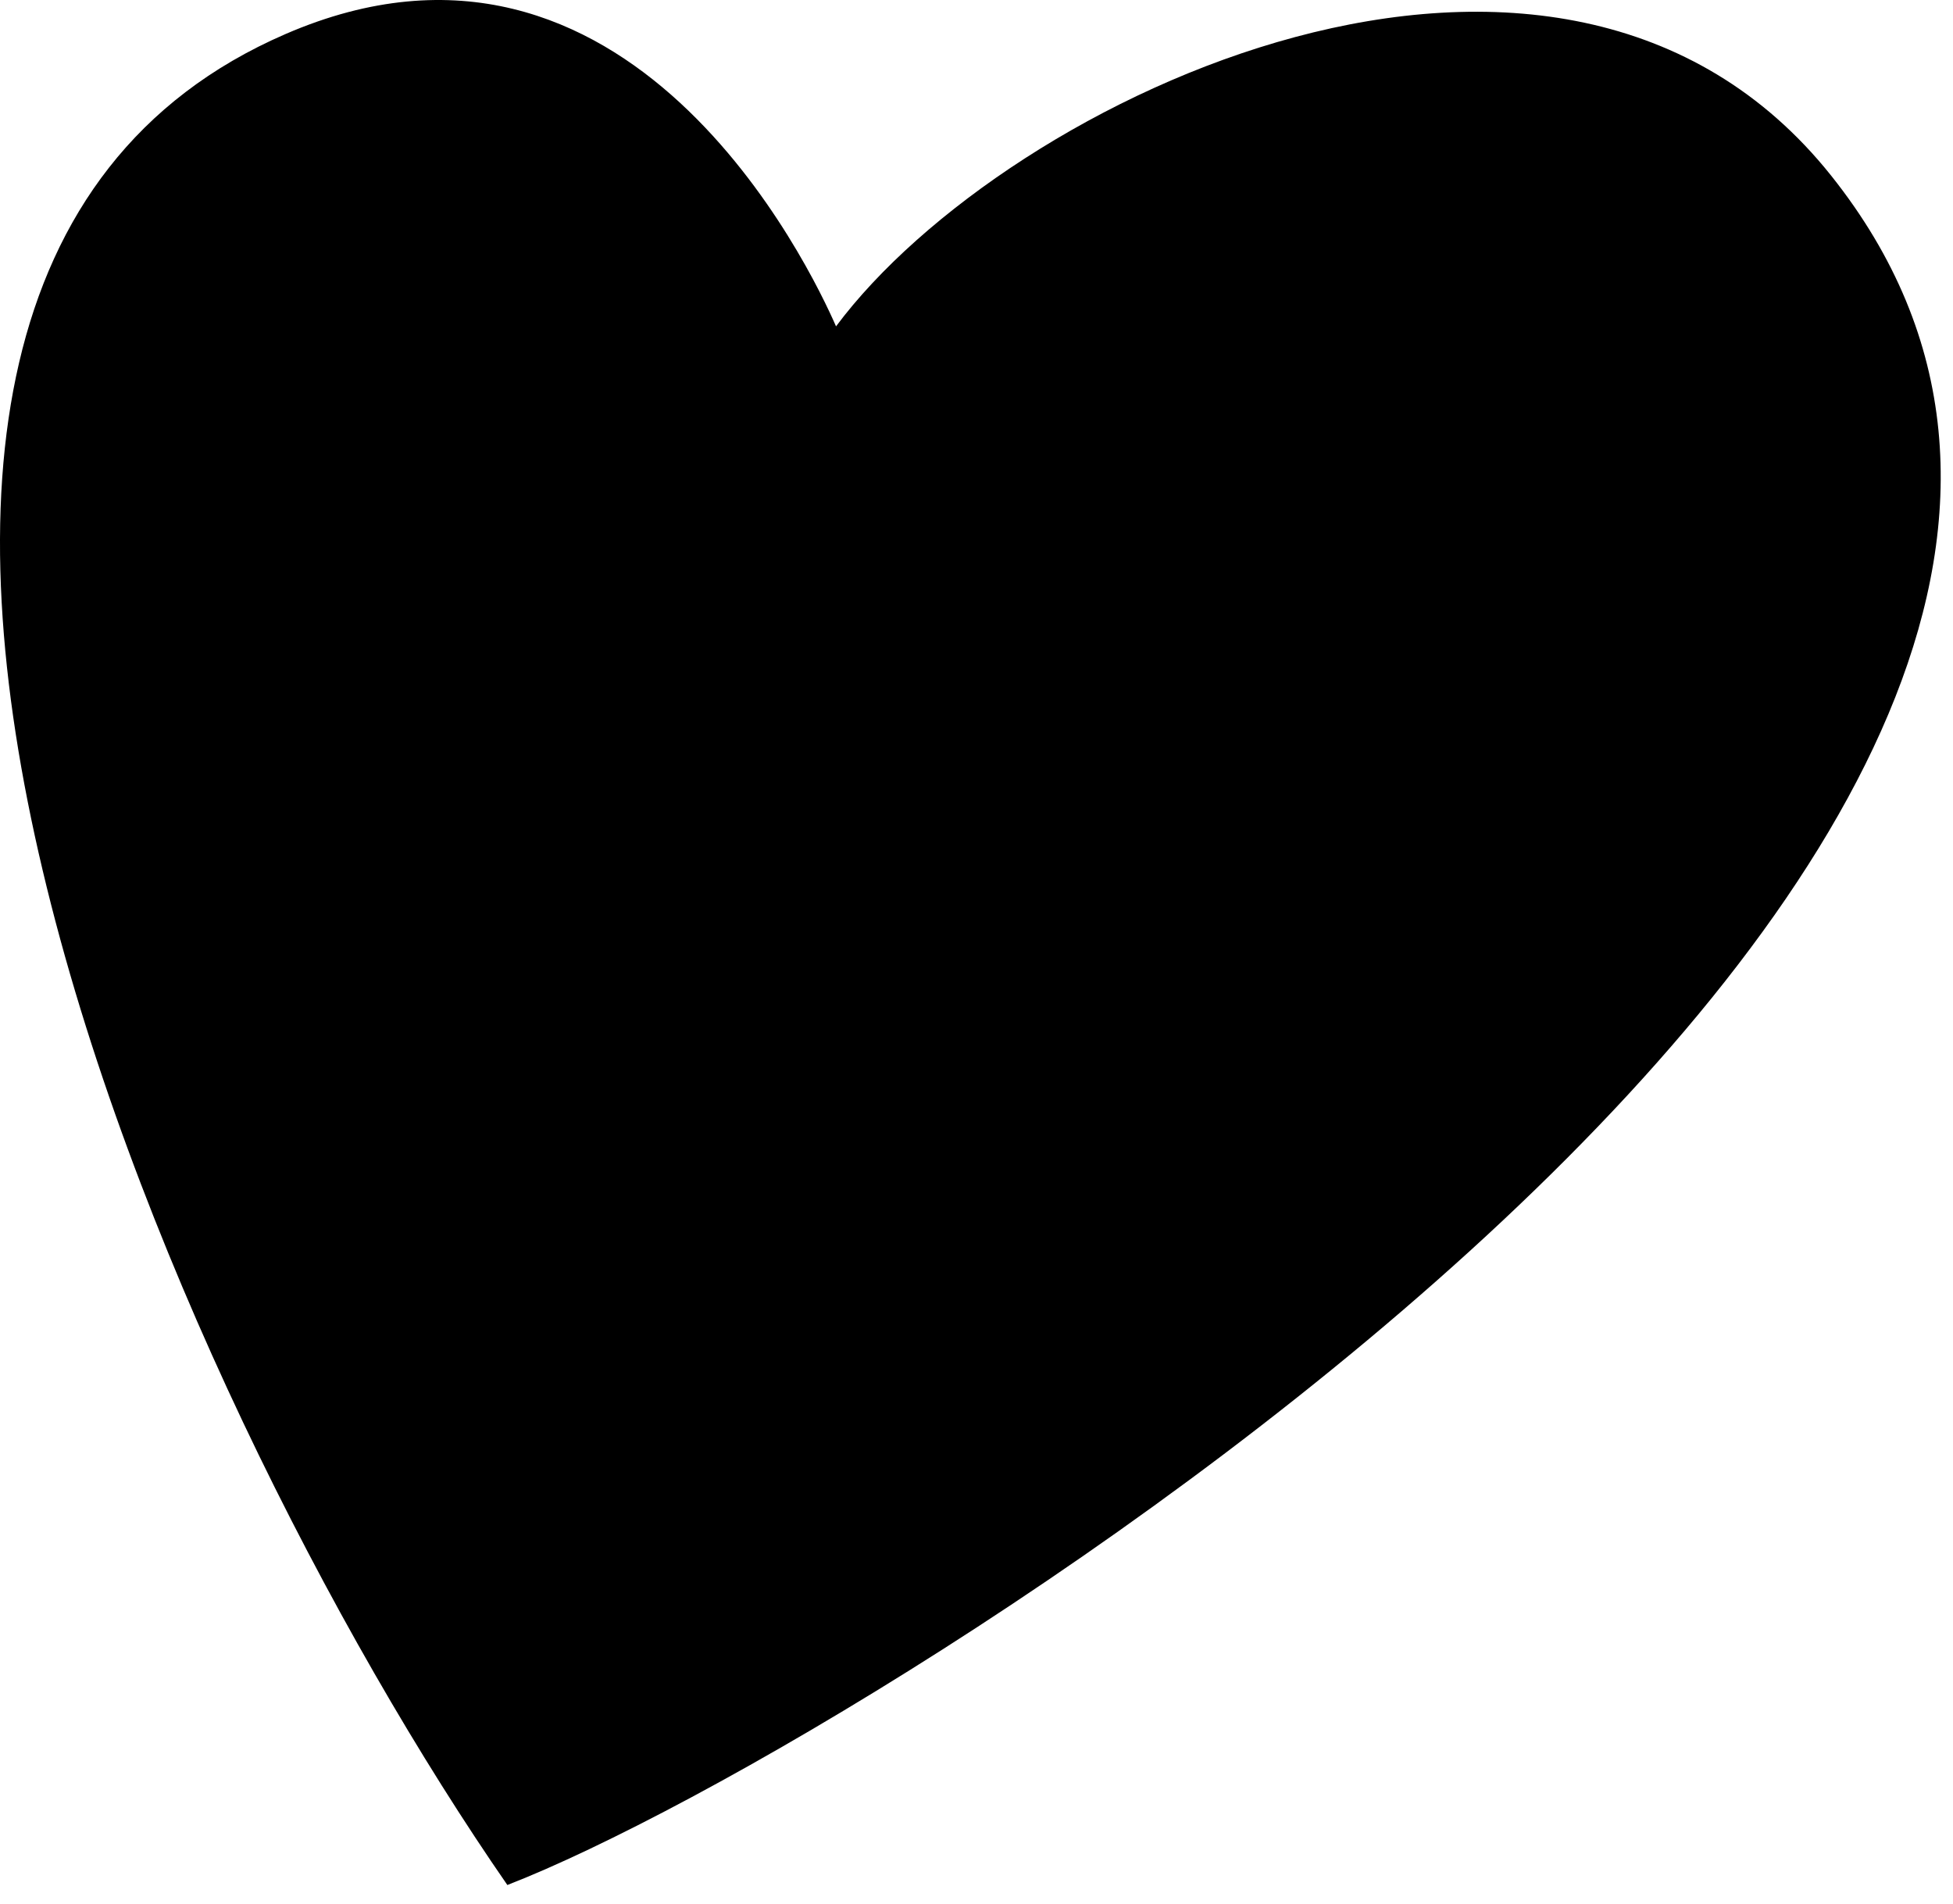 <?xml version="1.0" encoding="UTF-8"?> <svg xmlns="http://www.w3.org/2000/svg" width="79" height="77" viewBox="0 0 79 77" fill="none"><path d="M11.549 1.377C25.44 -4.641 32.805 10.88 33.818 13.2C40.706 3.956 63.041 -6.728 74.069 7.101C95.065 33.432 35.502 70.436 20.523 76.241C6.564 56.086 -12.664 11.865 11.549 1.377Z" fill="black"></path></svg> 